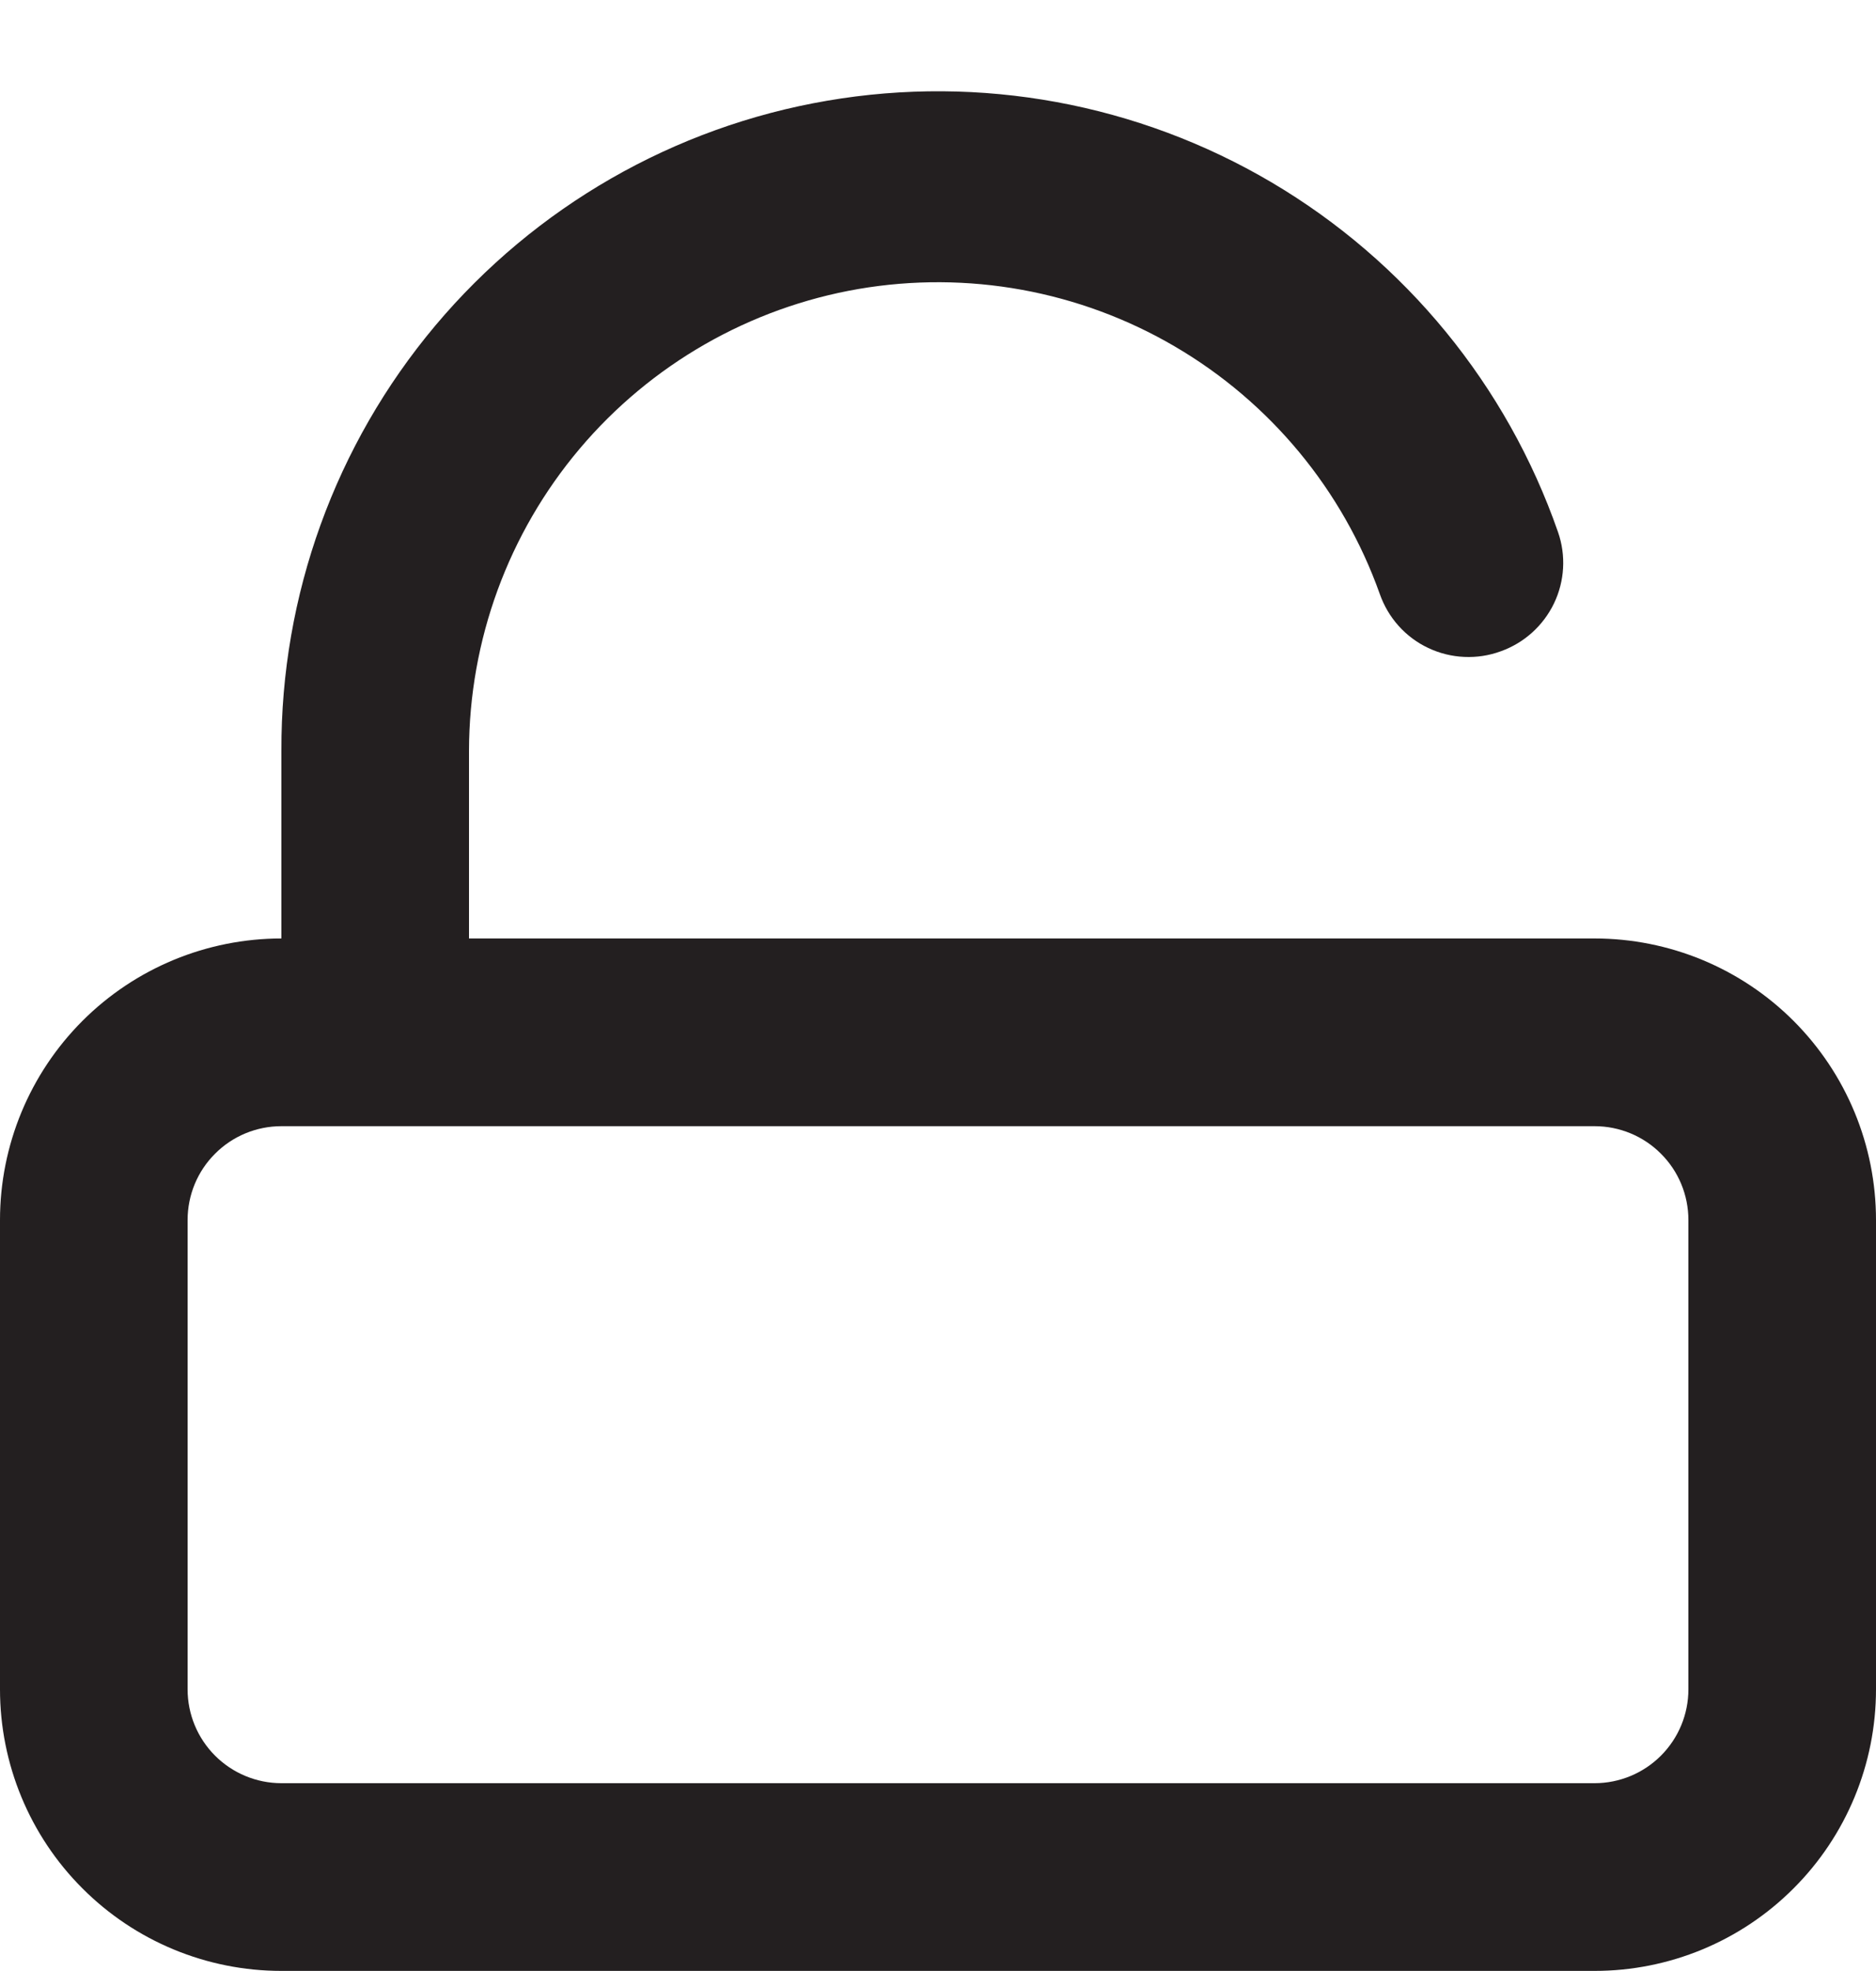 <svg width="20" height="21" viewBox="0 0 20 21" fill="none" xmlns="http://www.w3.org/2000/svg">
<path d="M17 9.999H5V7.999C5.002 6.821 5.419 5.682 6.179 4.782C6.939 3.882 7.992 3.279 9.152 3.079C10.313 2.88 11.507 3.096 12.524 3.691C13.54 4.285 14.315 5.219 14.71 6.329C14.754 6.454 14.822 6.57 14.911 6.669C14.999 6.767 15.107 6.848 15.227 6.904C15.347 6.961 15.477 6.993 15.61 6.999C15.743 7.005 15.875 6.985 16 6.939C16.249 6.85 16.452 6.667 16.567 6.429C16.681 6.192 16.697 5.918 16.61 5.669C16.065 4.105 14.983 2.785 13.556 1.943C12.13 1.102 10.451 0.793 8.819 1.073C7.186 1.352 5.706 2.202 4.64 3.47C3.575 4.738 2.994 6.343 3 7.999V9.999C2.204 9.999 1.441 10.315 0.879 10.877C0.316 11.44 0 12.203 0 12.999V17.999C0 18.794 0.316 19.558 0.879 20.12C1.441 20.683 2.204 20.999 3 20.999H17C17.796 20.999 18.559 20.683 19.121 20.12C19.684 19.558 20 18.794 20 17.999V12.999C20 12.203 19.684 11.44 19.121 10.877C18.559 10.315 17.796 9.999 17 9.999ZM18 17.999C18 18.264 17.895 18.518 17.707 18.706C17.52 18.893 17.265 18.999 17 18.999H3C2.735 18.999 2.48 18.893 2.293 18.706C2.105 18.518 2 18.264 2 17.999V12.999C2 12.733 2.105 12.479 2.293 12.292C2.48 12.104 2.735 11.999 3 11.999H17C17.265 11.999 17.52 12.104 17.707 12.292C17.895 12.479 18 12.733 18 12.999V17.999Z" fill="#231F20"/>
</svg>
